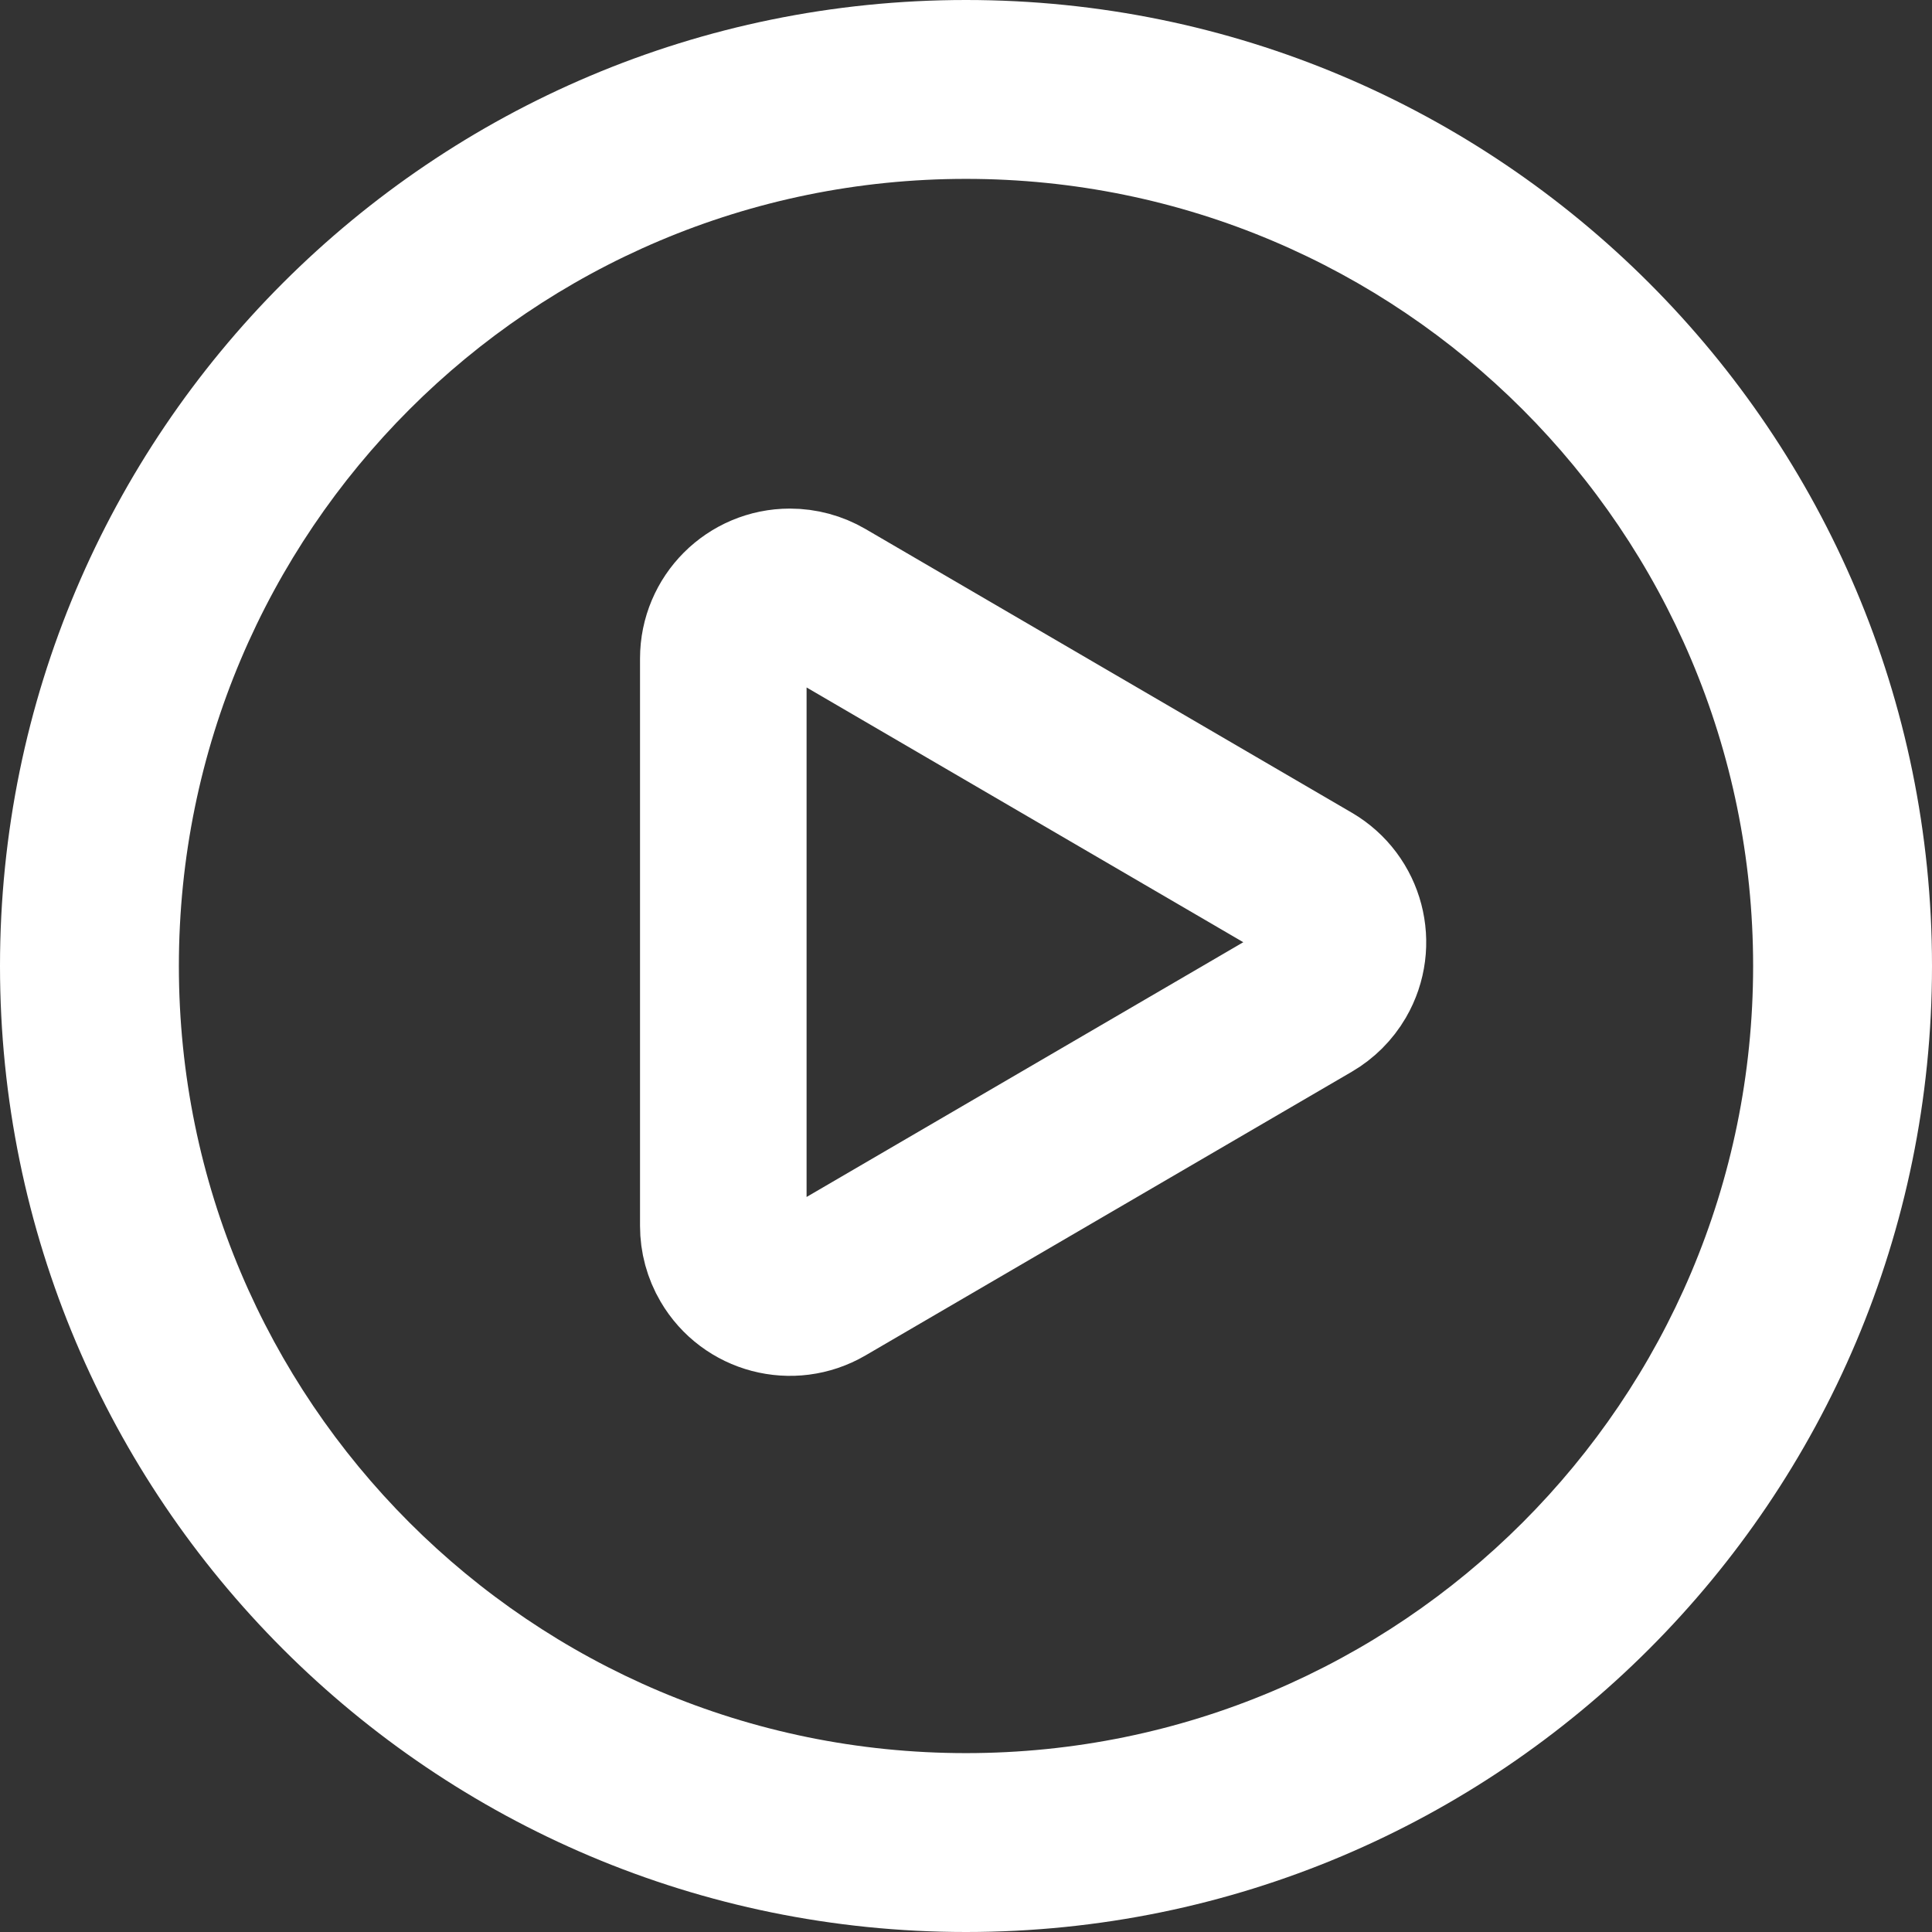 <?xml version="1.0" encoding="UTF-8"?>
<svg width="29px" height="29px" viewBox="0 0 29 29" version="1.1" xmlns="http://www.w3.org/2000/svg" xmlns:xlink="http://www.w3.org/1999/xlink">
    <rect x="0" y="0" width="29" height="29" fill="#333333" stroke="none"/>
    <title>icon_v2</title>
    <g id="Page-1" stroke="none" stroke-width="1" fill="none" fill-rule="evenodd">
        <g id="apple" transform="translate(-796, -3375)">
            <g id="apple_into" transform="translate(-10, 2676)">
                <g id="hero-copy" transform="translate(340, 154)">
                    <g id="Group-2" transform="translate(285, 545)">
                        <g id="icon_v2" transform="translate(181, 0)">
                            <path d="M14.5,0 C22.508,0 29,6.492 29,14.5 C29,22.508 22.508,29 14.5,29 C6.492,29 0,22.508 0,14.5 C0,6.492 6.492,0 14.5,0 Z M14.5,2.685 C7.975,2.685 2.685,7.975 2.685,14.5 C2.685,21.025 7.975,26.315 14.5,26.315 C21.025,26.315 26.315,21.025 26.315,14.5 C26.315,7.975 21.025,2.685 14.5,2.685 Z" id="Oval" fill="#FFFFFF" fill-rule="nonzero"></path>
                            <path d="M16.864,10.481 L21.123,17.782 C21.401,18.259 21.24,18.871 20.763,19.149 C20.61,19.239 20.436,19.286 20.259,19.286 L11.741,19.286 C11.189,19.286 10.741,18.838 10.741,18.286 C10.741,18.109 10.788,17.935 10.877,17.782 L15.136,10.481 C15.415,10.004 16.027,9.843 16.504,10.121 C16.653,10.208 16.777,10.332 16.864,10.481 Z" id="Triangle" stroke="#FFFFFF" stroke-width="2.5" stroke-linejoin="round" transform="translate(16, 14.143) rotate(-270) translate(-16, -14.143) "></path>
                        </g>
                    </g>
                </g>
            </g>
        </g>
    </g>
</svg>